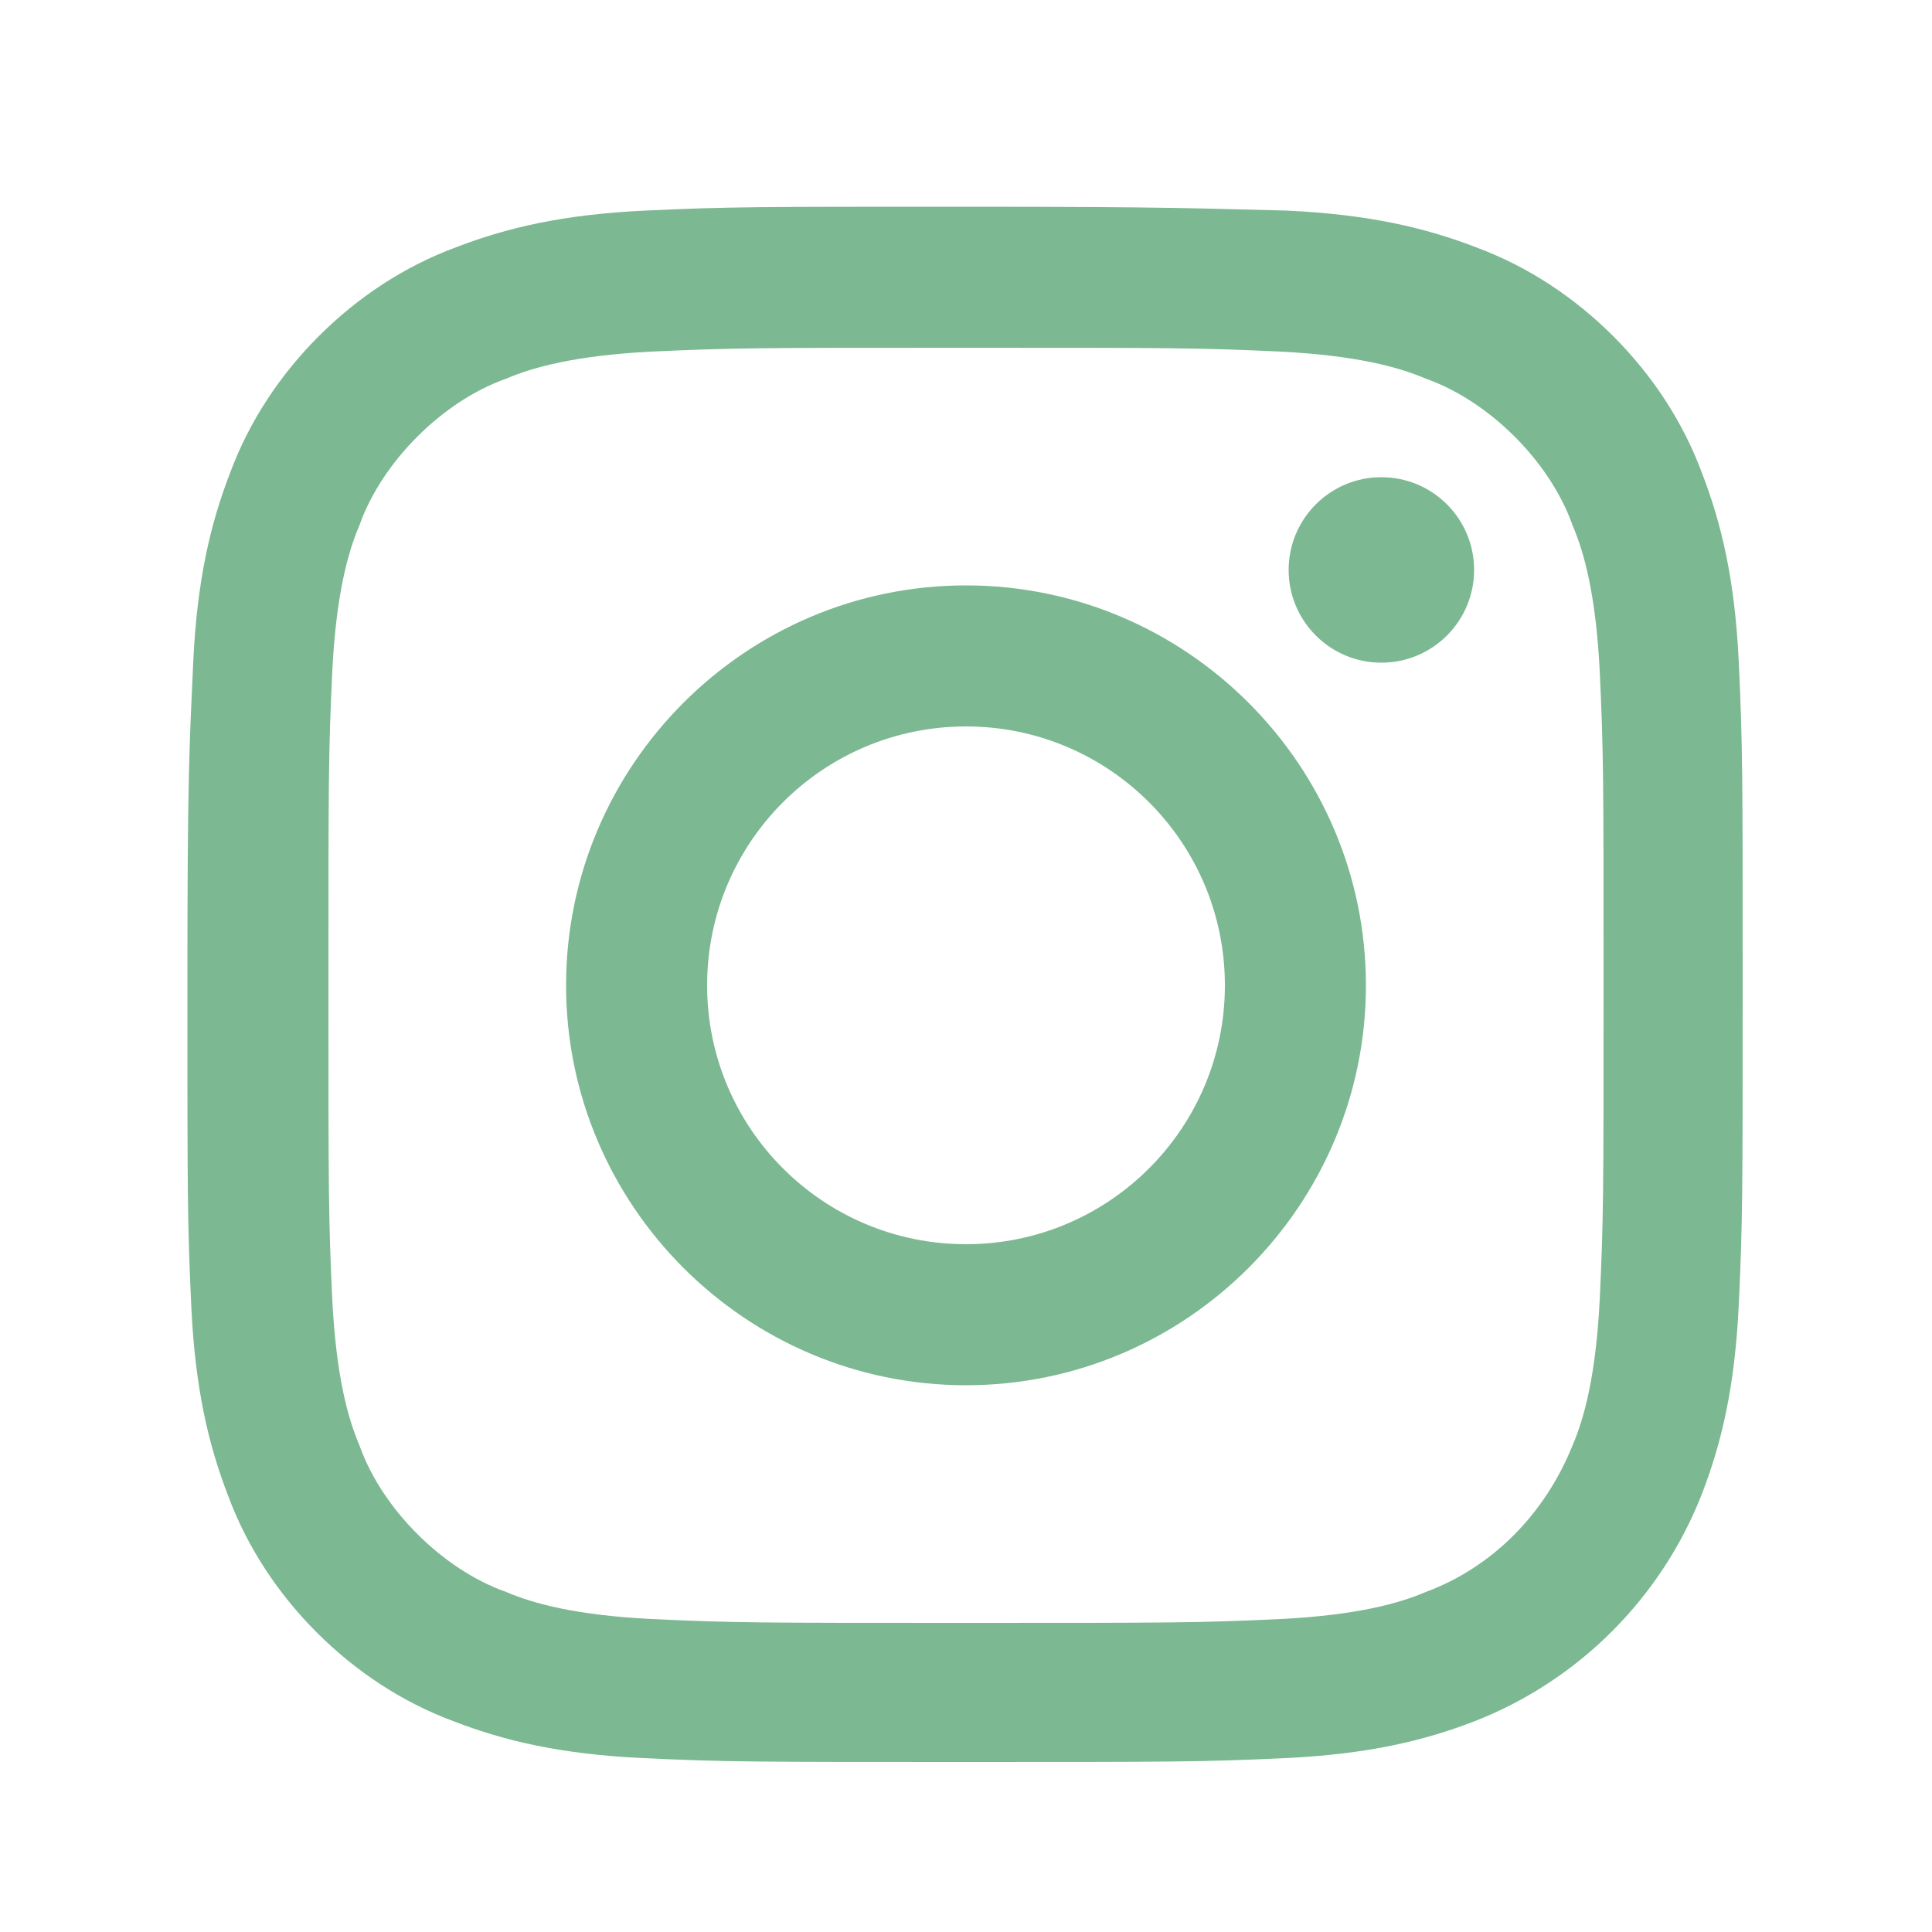 <?xml version="1.0" encoding="utf-8"?>
<!-- Generator: Adobe Illustrator 23.0.0, SVG Export Plug-In . SVG Version: 6.00 Build 0)  -->
<svg version="1.1" id="圖層_2" xmlns="http://www.w3.org/2000/svg" xmlns:xlink="http://www.w3.org/1999/xlink" x="0px" y="0px"
	 viewBox="0 0 100 100" style="enable-background:new 0 0 100 100;" xml:space="preserve">
<style type="text/css">
	.st0{fill:#7CB892;}
</style>
<path class="st0" d="M50,18c10.8,0,12,0,16.3,0.2c3.9,0.2,6.1,0.8,7.5,1.4c1.7,0.6,3.3,1.7,4.6,3c1.3,1.3,2.4,2.9,3,4.6
	c0.6,1.4,1.2,3.6,1.4,7.5C83,39,83,40.2,83,51s0,12-0.2,16.3c-0.2,3.9-0.8,6.1-1.4,7.5c-1.4,3.5-4.1,6.3-7.6,7.6
	c-1.4,0.6-3.6,1.2-7.5,1.4C62,84,60.8,84,50,84s-12,0-16.3-0.2c-3.9-0.2-6.1-0.8-7.5-1.4c-1.7-0.6-3.3-1.7-4.6-3
	c-1.3-1.3-2.4-2.9-3-4.6c-0.6-1.4-1.2-3.6-1.4-7.5C17,63,17,61.8,17,51s0-12,0.2-16.3c0.2-3.9,0.8-6.1,1.4-7.5
	c0.6-1.7,1.7-3.3,3-4.6c1.3-1.3,2.9-2.4,4.6-3c1.4-0.6,3.6-1.2,7.5-1.4C38,18,39.3,18,50,18 M50,10.7c-10.9,0-12.3,0-16.6,0.2
	c-4.3,0.2-7.2,0.9-9.8,1.9c-2.7,1-5.1,2.6-7.1,4.6c-2,2-3.6,4.4-4.6,7.1c-1,2.6-1.7,5.5-1.9,9.8C9.8,38.7,9.7,40.1,9.7,51
	s0,12.3,0.2,16.6c0.2,4.3,0.9,7.2,1.9,9.8c1,2.7,2.6,5.1,4.6,7.1c2,2,4.4,3.6,7.1,4.6c2.6,1,5.5,1.7,9.8,1.9
	c4.3,0.2,5.7,0.2,16.6,0.2s12.3,0,16.6-0.2c4.3-0.2,7.2-0.9,9.8-1.9c5.4-2.1,9.7-6.4,11.8-11.8c1-2.6,1.7-5.5,1.9-9.8
	c0.2-4.3,0.2-5.7,0.2-16.6s0-12.3-0.2-16.6c-0.2-4.3-0.9-7.2-1.9-9.8c-1-2.7-2.6-5.1-4.6-7.1c-2-2-4.4-3.6-7.1-4.6
	c-2.6-1-5.5-1.7-9.8-1.9C62.3,10.8,60.9,10.7,50,10.7L50,10.7L50,10.7z"/>
<path class="st0" d="M50,30.3c-11.4,0-20.7,9.3-20.7,20.7S38.6,71.7,50,71.7S70.7,62.4,70.7,51l0,0C70.7,39.6,61.4,30.3,50,30.3z
	 M50,64.4c-7.4,0-13.4-6-13.4-13.4s6-13.4,13.4-13.4c7.4,0,13.4,6,13.4,13.4C63.4,58.4,57.4,64.4,50,64.4z"/>
<circle class="st0" cx="71.5" cy="29.5" r="4.8"/>
</svg>
